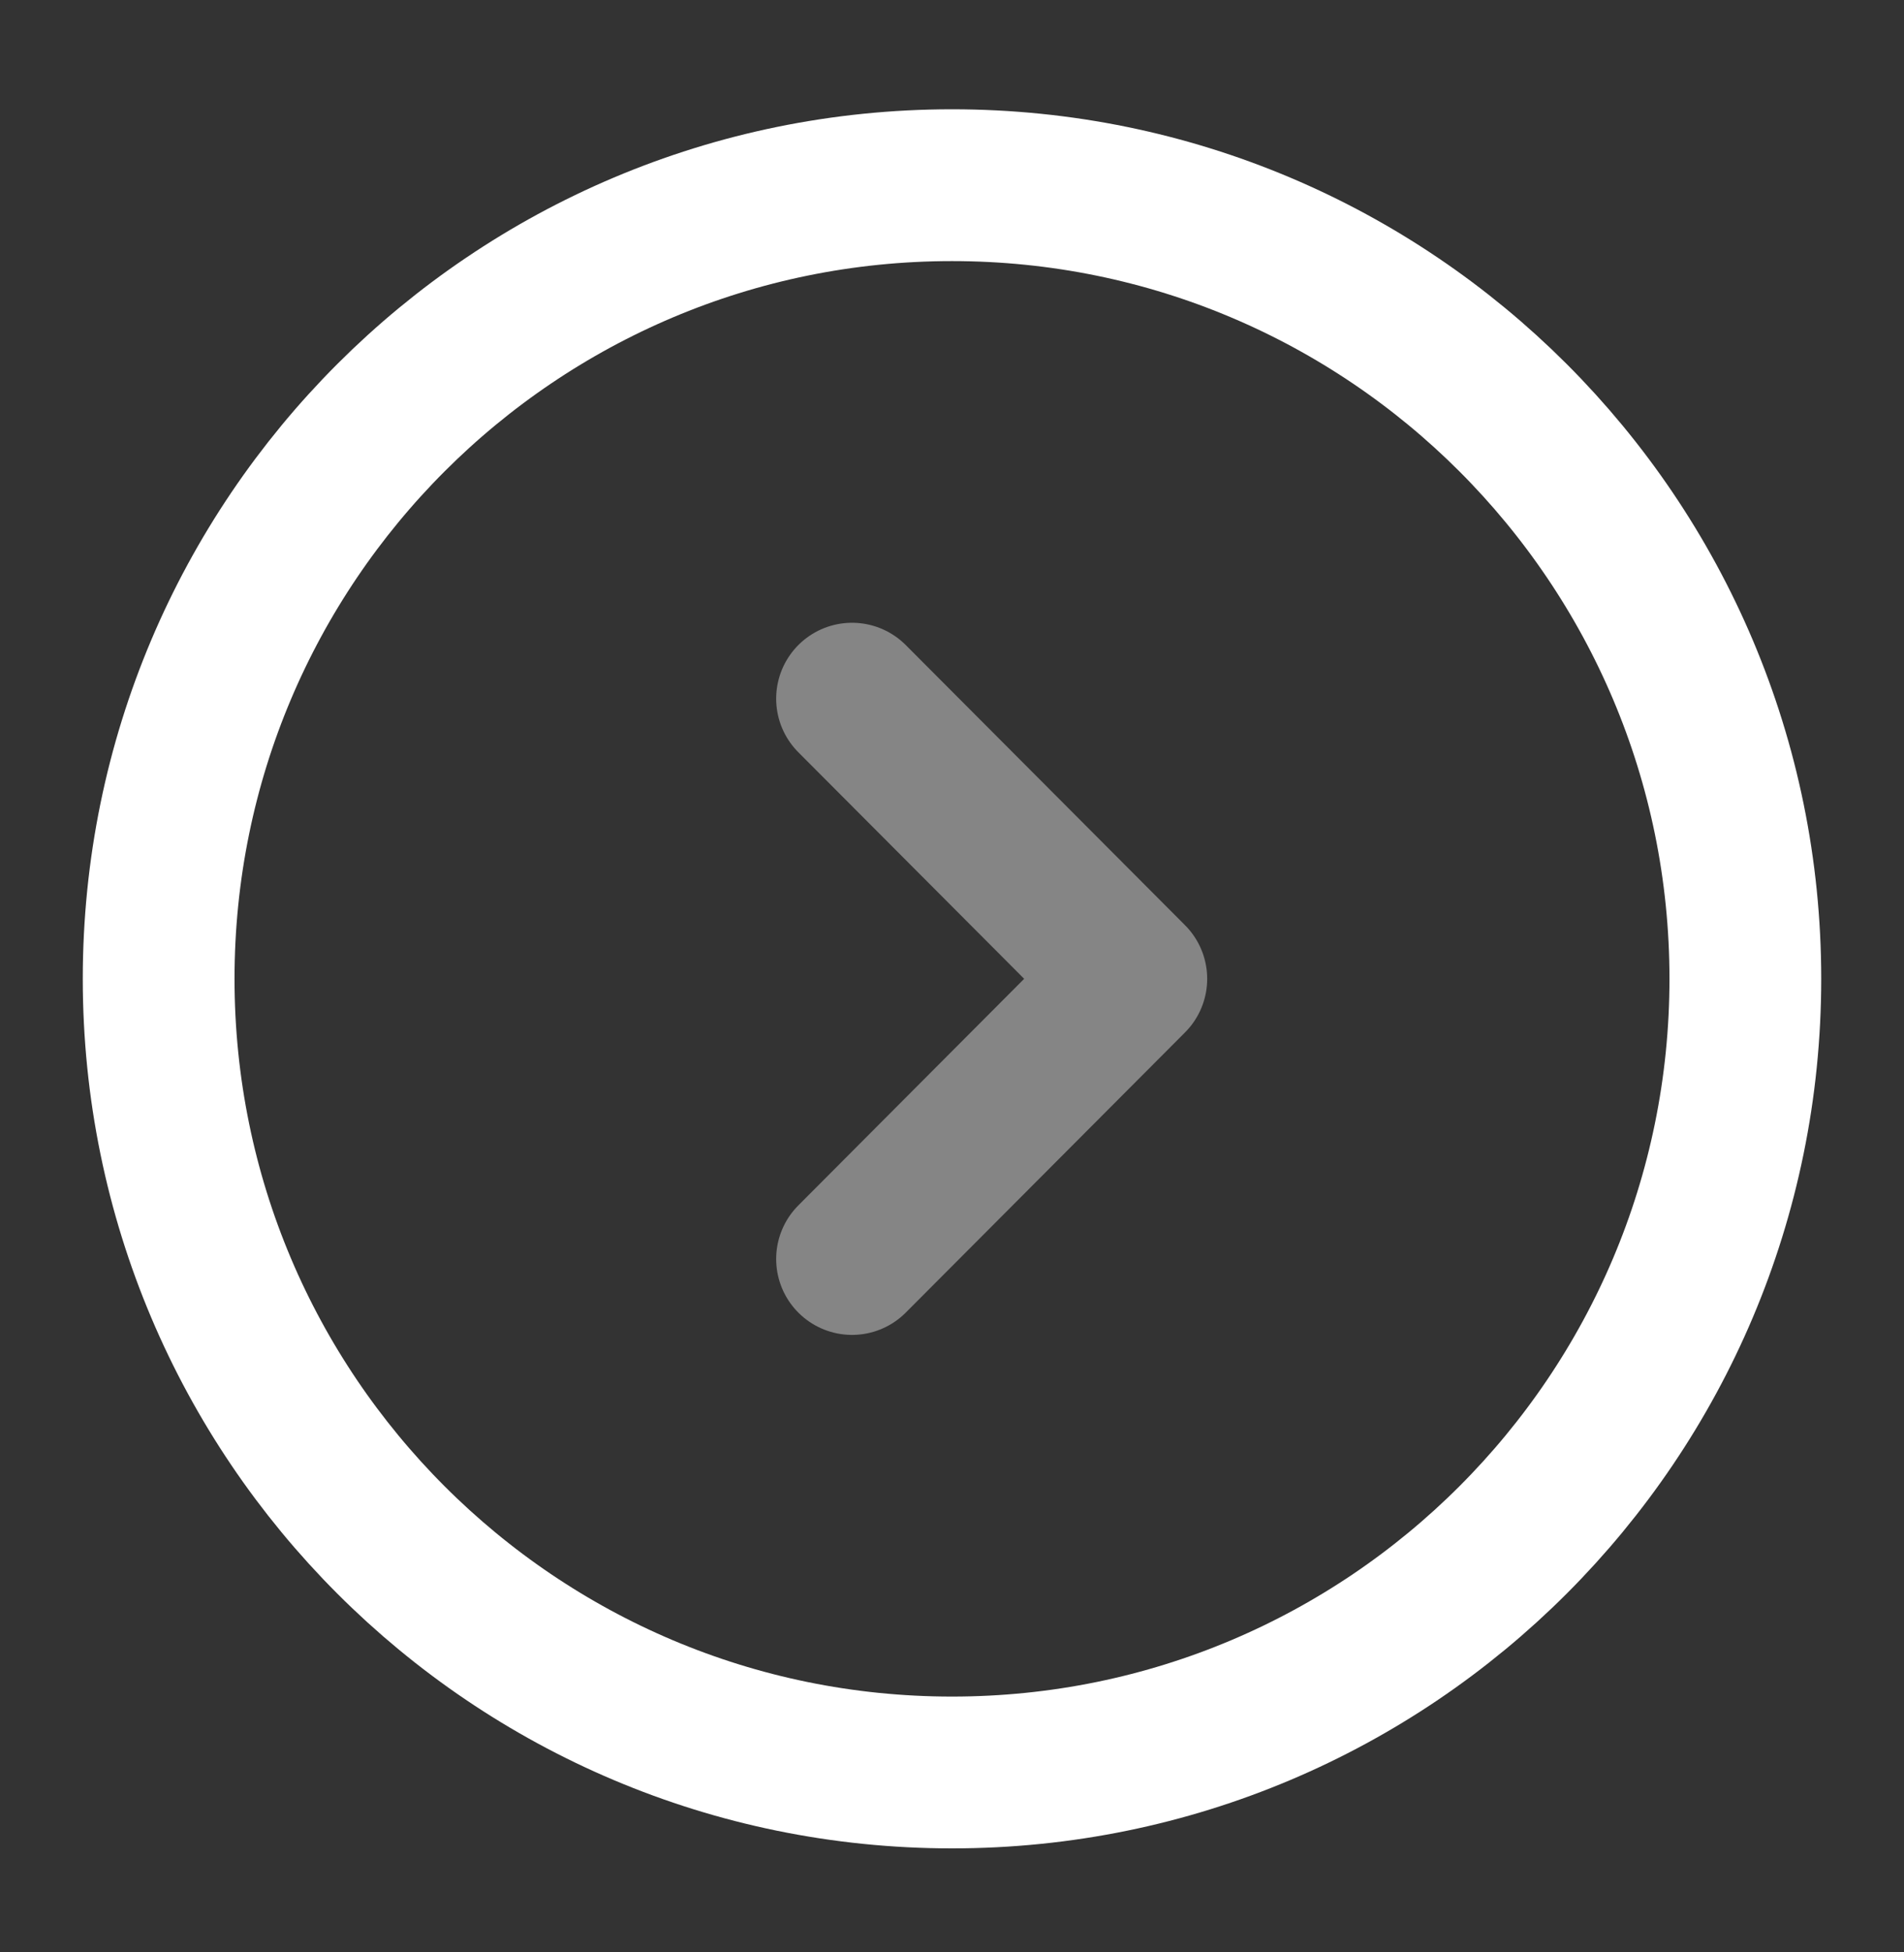 <svg width="40" height="41" viewBox="0 0 40 41" fill="none" xmlns="http://www.w3.org/2000/svg">
<rect x="0" y="0" width="40" height="41" fill="#333333" stroke="none"/>
<path d="M20 37.222C29.205 37.222 36.667 29.76 36.667 20.555C36.667 11.351 29.205 3.889 20 3.889C10.795 3.889 3.333 11.351 3.333 20.555C3.333 29.76 10.795 37.222 20 37.222Z" stroke="white" stroke-width="3.188" stroke-miterlimit="10" stroke-linecap="round" stroke-linejoin="round"/>
<path opacity="0.4" d="M17.9 26.439L23.767 20.555L17.9 14.672" stroke="white" stroke-width="3.188" stroke-linecap="round" stroke-linejoin="round"/>
</svg>

